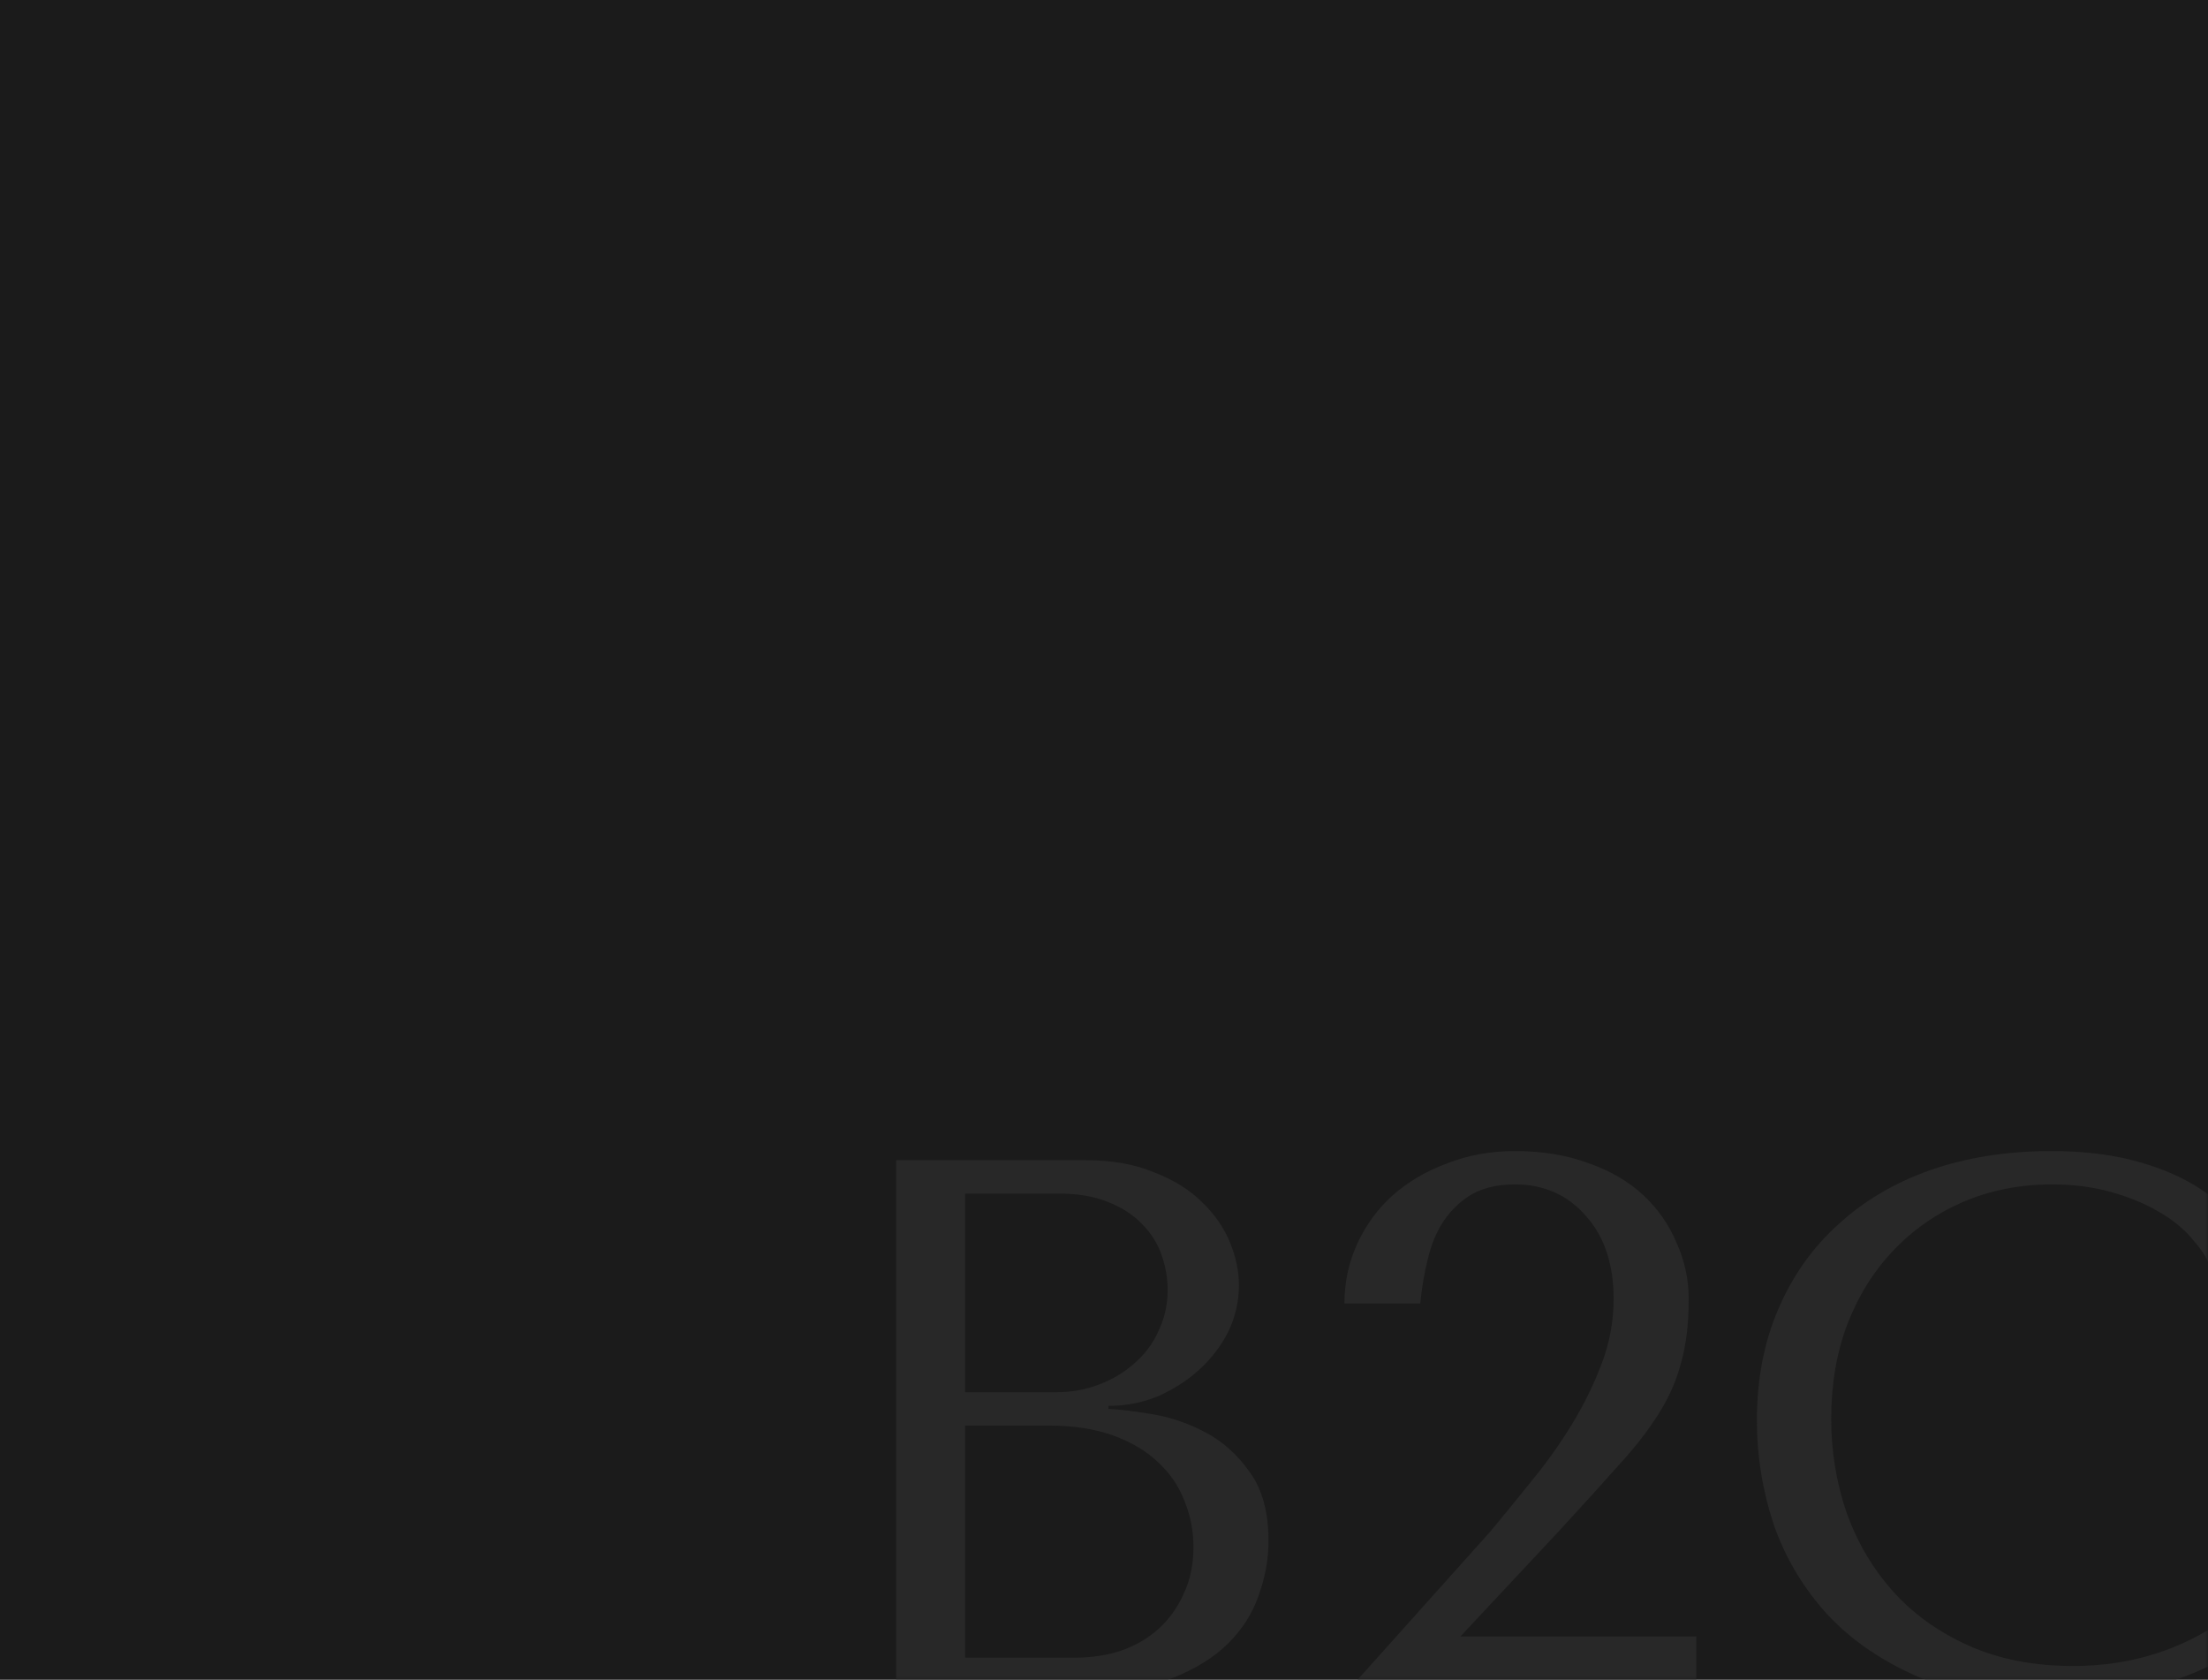 <?xml version="1.0" encoding="UTF-8"?> <svg xmlns="http://www.w3.org/2000/svg" width="351" height="267" viewBox="0 0 351 267" fill="none"> <rect width="351" height="267" fill="#1B1B1B"></rect> <mask id="mask0_197_237" style="mask-type:alpha" maskUnits="userSpaceOnUse" x="118" y="155" width="233" height="112"> <rect x="118" y="155" width="233" height="112" fill="#1B1B1B"></rect> </mask> <g mask="url(#mask0_197_237)"> <path d="M142.465 268.792V184.412H172.601C176.779 184.412 180.396 185.055 183.449 186.341C186.583 187.547 189.115 189.114 191.044 191.042C193.053 192.971 194.539 195.101 195.504 197.431C196.468 199.762 196.95 202.052 196.95 204.302C196.95 206.874 196.388 209.325 195.263 211.655C194.137 213.905 192.611 215.914 190.682 217.682C188.834 219.37 186.664 220.776 184.173 221.901C181.681 222.946 179.03 223.468 176.217 223.468V223.95C177.985 224.031 180.315 224.312 183.208 224.794C186.101 225.276 188.914 226.241 191.646 227.687C194.379 229.134 196.709 231.223 198.638 233.955C200.647 236.688 201.651 240.344 201.651 244.925C201.651 247.818 201.129 250.711 200.084 253.604C199.12 256.416 197.513 258.948 195.263 261.198C193.012 263.448 190.039 265.296 186.342 266.743C182.646 268.109 178.105 268.792 172.721 268.792H142.465ZM153.434 263.488H170.913C173.485 263.488 175.895 263.127 178.146 262.403C180.476 261.6 182.485 260.434 184.173 258.908C185.86 257.381 187.186 255.532 188.151 253.363C189.195 251.193 189.718 248.702 189.718 245.889C189.718 243.317 189.235 240.866 188.271 238.536C187.387 236.205 185.981 234.156 184.052 232.388C182.204 230.62 179.833 229.214 176.94 228.169C174.047 227.125 170.632 226.602 166.694 226.602H153.434V263.488ZM153.434 221.298H167.899C170.31 221.298 172.56 220.897 174.65 220.093C176.82 219.289 178.708 218.164 180.315 216.718C182.003 215.271 183.289 213.544 184.173 211.534C185.137 209.525 185.619 207.356 185.619 205.025C185.619 203.177 185.298 201.329 184.655 199.48C184.012 197.632 182.967 195.985 181.521 194.538C180.155 193.092 178.346 191.926 176.096 191.042C173.927 190.158 171.275 189.716 168.141 189.716H153.434V221.298ZM269.653 268.792H214.204L236.986 243.358C238.995 240.947 241.125 238.335 243.375 235.522C245.705 232.71 247.835 229.736 249.764 226.602C251.692 223.468 253.299 220.214 254.585 216.838C255.871 213.463 256.514 210.008 256.514 206.472C256.514 200.927 255.027 196.507 252.054 193.212C249.161 189.917 245.424 188.27 240.843 188.27C238.111 188.27 235.821 188.792 233.973 189.837C232.205 190.882 230.718 192.288 229.513 194.056C228.387 195.743 227.544 197.752 226.981 200.083C226.419 202.333 226.017 204.704 225.776 207.195H213.721C213.721 203.82 214.405 200.645 215.771 197.672C217.137 194.699 219.025 192.127 221.436 189.957C223.927 187.788 226.82 186.1 230.115 184.895C233.41 183.609 236.986 182.966 240.843 182.966C245.183 182.966 249.081 183.609 252.536 184.895C255.992 186.1 258.885 187.788 261.215 189.957C263.546 192.127 265.314 194.659 266.519 197.552C267.805 200.364 268.448 203.338 268.448 206.472C268.448 210.409 268.046 213.785 267.242 216.597C266.519 219.41 265.314 222.142 263.626 224.794C262.019 227.366 259.889 230.098 257.237 232.991C254.666 235.884 251.532 239.34 247.835 243.358L232.164 260.113H269.653V268.792ZM358.727 253.242L362.343 256.497C361.299 257.702 359.772 259.108 357.763 260.716C355.754 262.323 353.222 263.85 350.169 265.296C347.195 266.662 343.659 267.828 339.561 268.792C335.543 269.756 330.962 270.238 325.819 270.238C317.703 270.238 310.711 268.993 304.845 266.502C298.978 263.93 294.157 260.595 290.38 256.497C286.603 252.318 283.79 247.577 281.942 242.273C280.174 236.889 279.29 231.384 279.29 225.758C279.29 219.249 280.415 213.383 282.665 208.159C284.915 202.855 288.089 198.355 292.188 194.659C296.286 190.882 301.188 187.989 306.894 185.98C312.68 183.97 319.069 182.966 326.06 182.966C330.882 182.966 335.181 183.448 338.958 184.412C342.735 185.377 346.03 186.703 348.843 188.39C351.655 190.078 353.986 192.087 355.834 194.417C357.763 196.748 359.33 199.279 360.535 202.012H351.615C351.053 200.324 350.048 198.677 348.602 197.069C347.235 195.382 345.427 193.895 343.177 192.609C341.007 191.324 338.476 190.279 335.583 189.475C332.77 188.672 329.636 188.27 326.181 188.27C321.118 188.27 316.417 189.194 312.077 191.042C307.818 192.891 304.122 195.462 300.987 198.757C297.853 202.052 295.402 205.99 293.634 210.57C291.947 215.07 291.103 220.053 291.103 225.517C291.103 230.66 291.907 235.603 293.514 240.344C295.201 245.085 297.652 249.264 300.867 252.88C304.081 256.497 308.099 259.39 312.921 261.559C317.743 263.729 323.288 264.814 329.556 264.814C340.807 264.814 350.53 260.957 358.727 253.242Z" fill="#282828"></path> </g> </svg> 